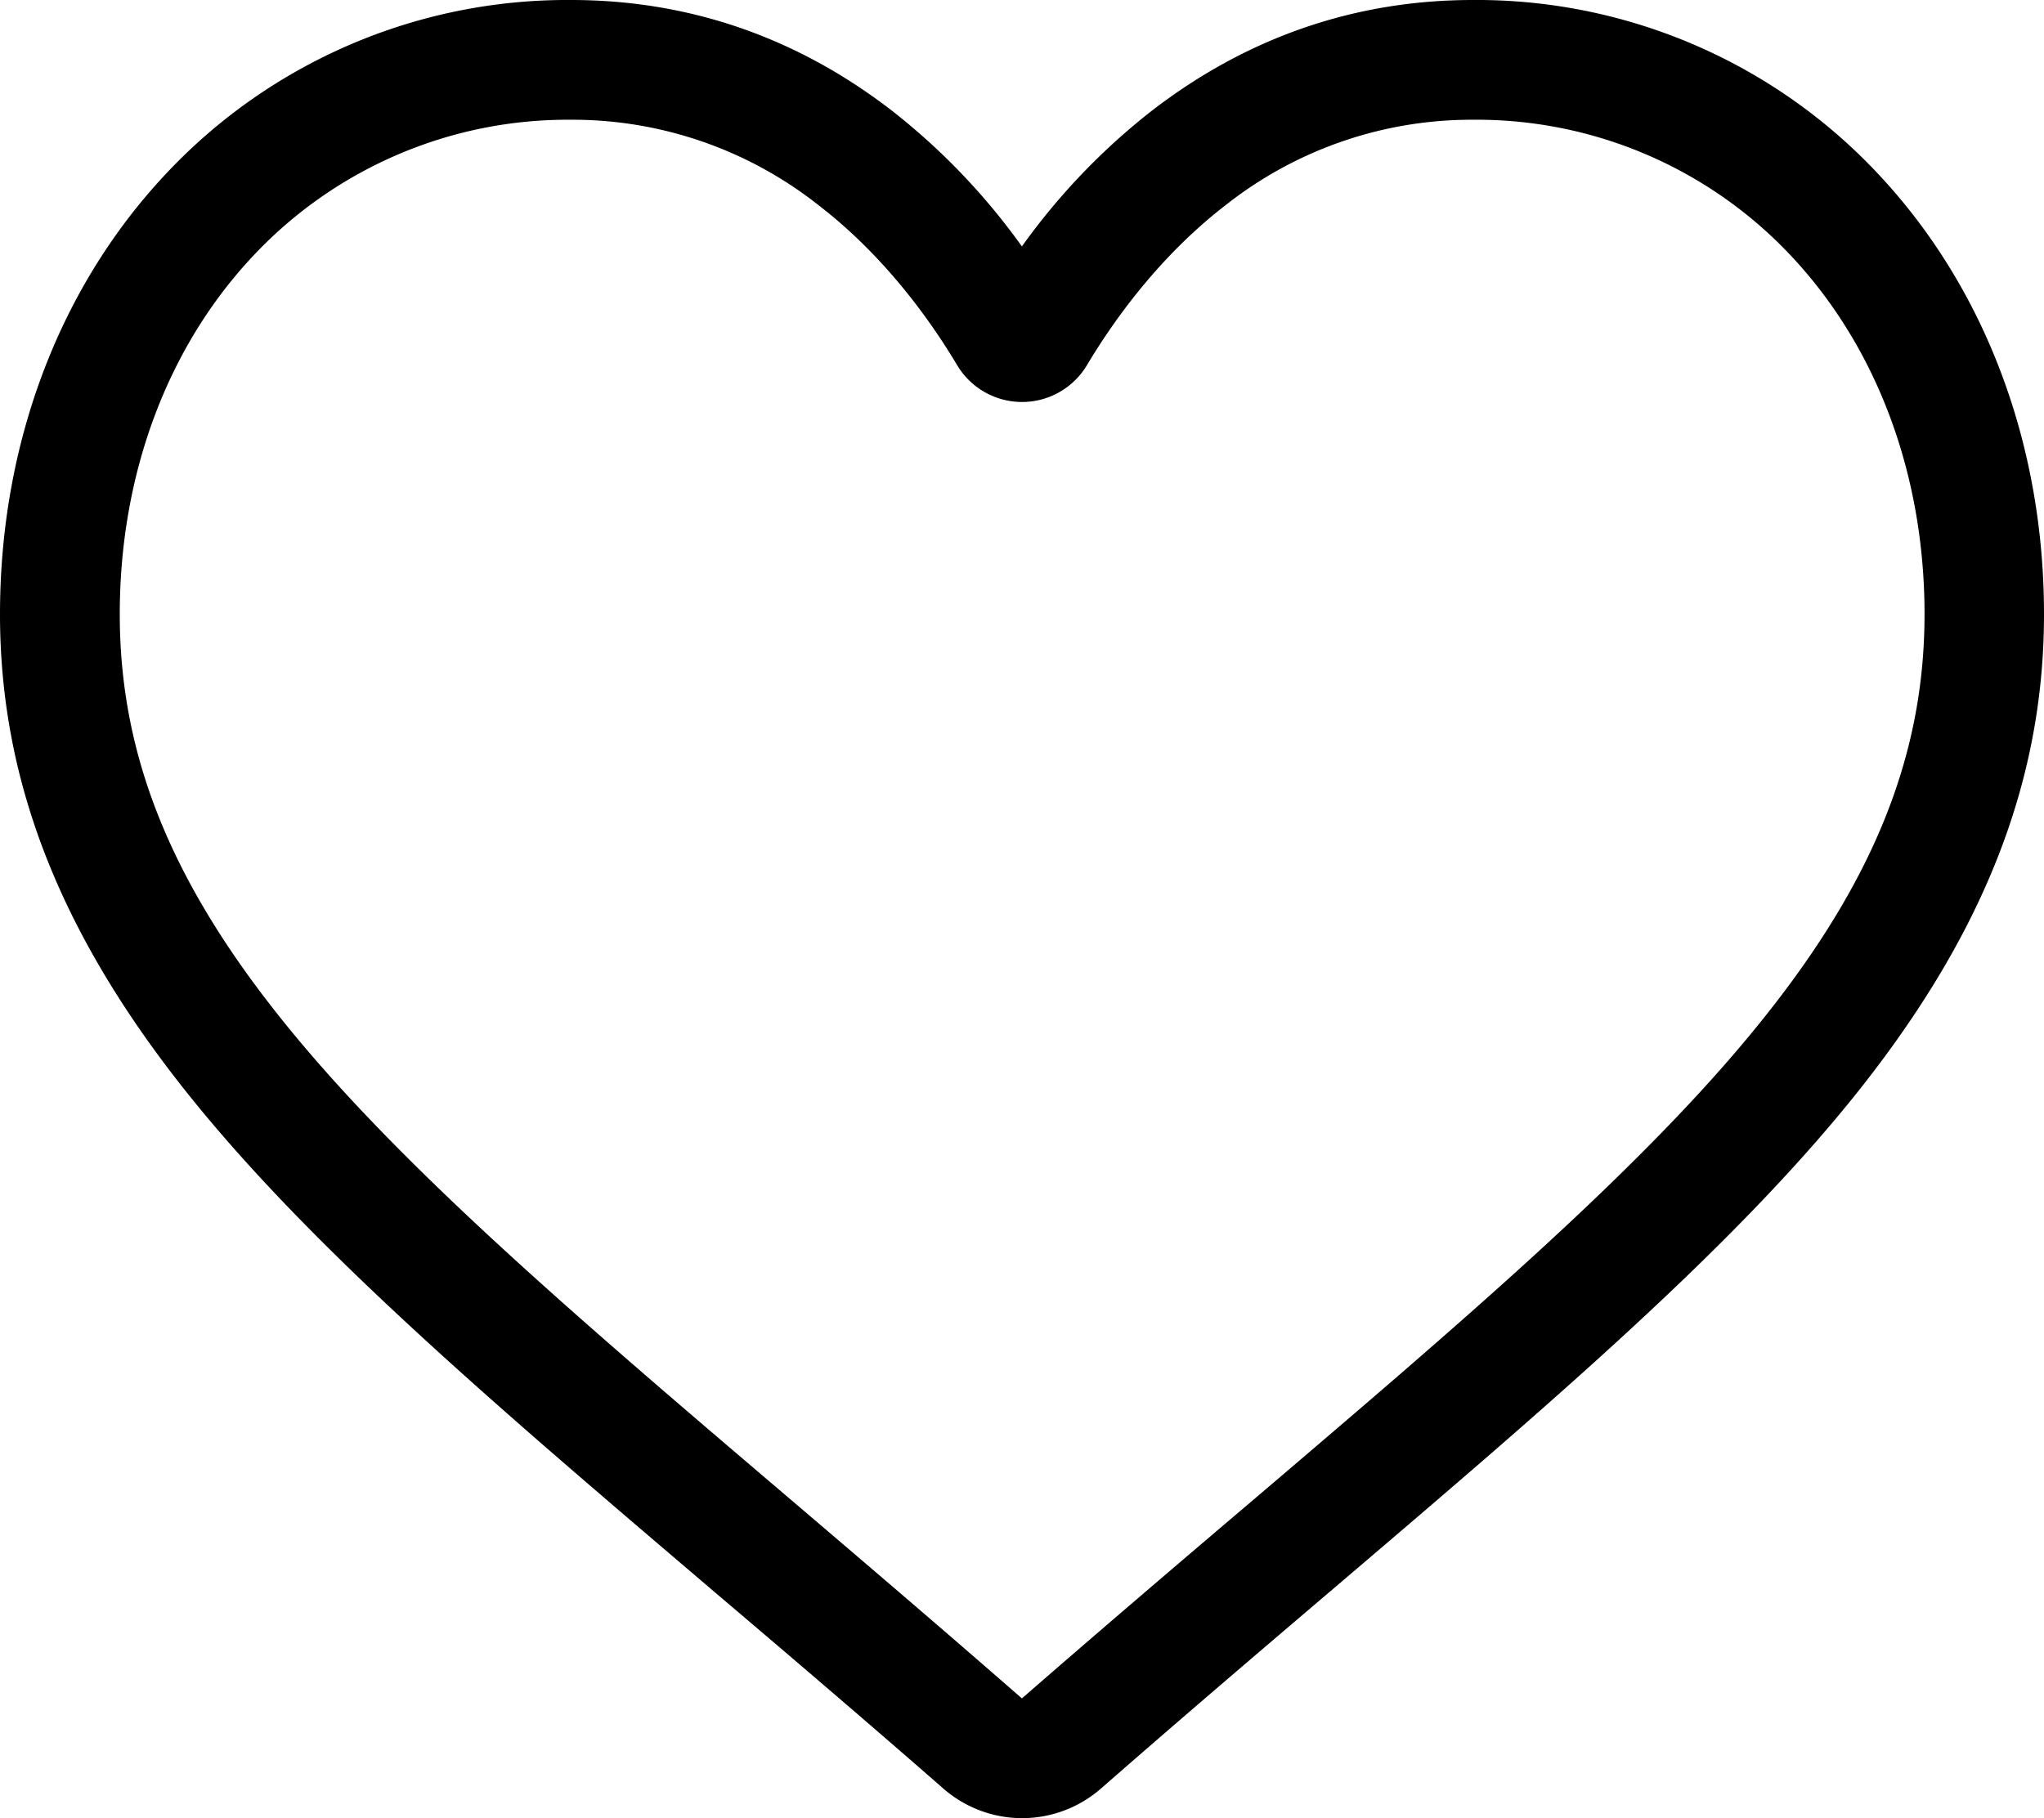 <svg xmlns="http://www.w3.org/2000/svg" viewBox="0 0 409.6 364.41"><g id="Layer_2" data-name="Layer 2"><g id="Layer_1-2" data-name="Layer 1"><path d="M204.8,364.41a24,24,0,0,1-15.84-6c-16.54-14.46-32.5-28.06-46.57-40l-.07-.07c-41.27-35.16-76.9-65.53-101.7-95.45C12.91,189.45,0,157.74,0,123.1,0,89.44,11.54,58.39,32.49,35.66A110.17,110.17,0,0,1,114.43,0c23.64,0,45.29,7.48,64.35,22.22a131.65,131.65,0,0,1,26,27.17,131.65,131.65,0,0,1,26-27.17C249.88,7.48,271.53,0,295.18,0a110.17,110.17,0,0,1,81.93,35.66c20.95,22.73,32.49,53.78,32.49,87.44,0,34.64-12.91,66.35-40.62,99.79-24.8,29.92-60.43,60.28-101.69,95.45-14.1,12-30.08,25.63-46.66,40.13a24,24,0,0,1-15.83,5.94ZM114.43,24a86.39,86.39,0,0,0-64.3,27.93C33.27,70.21,24,95.48,24,123.1c0,29.13,10.83,55.19,35.11,84.48,23.46,28.32,58.36,58.06,98.78,92.5l.07.06c14.13,12.05,30.15,25.7,46.82,40.27,16.77-14.6,32.8-28.27,47-40.33,40.41-34.44,75.31-64.18,98.78-92.5,24.27-29.29,35.1-55.35,35.1-84.48,0-27.62-9.29-52.89-26.14-71.17A86.38,86.38,0,0,0,295.18,24,79.52,79.52,0,0,0,245.5,41.2c-13.16,10.17-22.32,23-27.69,32a15.15,15.15,0,0,1-26,0c-5.37-9-14.53-21.86-27.69-32A79.51,79.51,0,0,0,114.43,24Z"/></g></g></svg>